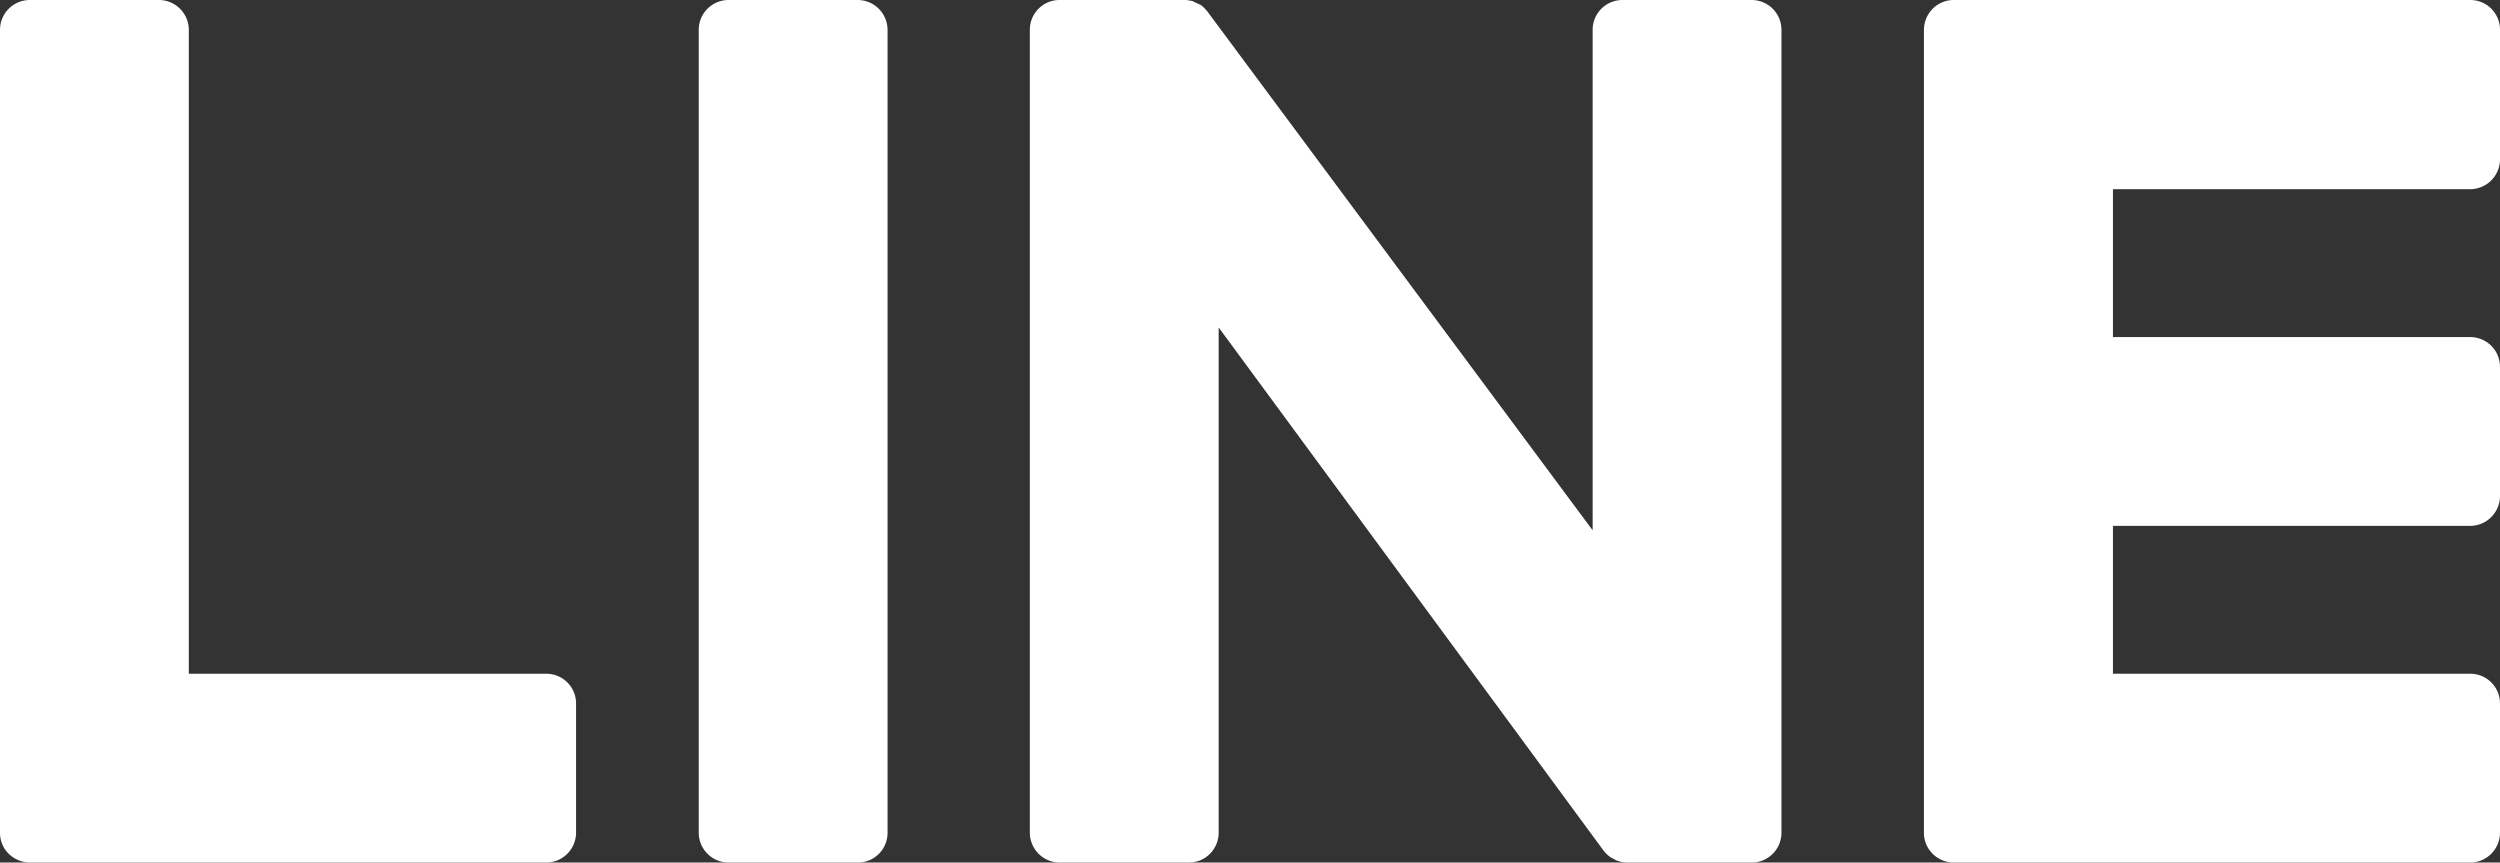 <svg id="グループ_2" data-name="グループ 2" xmlns="http://www.w3.org/2000/svg" width="130.02" height="44.86" viewBox="0 0 130.02 44.86">
  <rect x="0" y="0" width="130.02" height="44.86" fill="#333333" stroke="none"/>
  <path id="パス_5" data-name="パス 5" d="M37.89,44.86h6.72a1.545,1.545,0,0,0,1.55-1.55V1.55A1.558,1.558,0,0,0,44.61,0H37.89a1.551,1.551,0,0,0-1.55,1.55V43.31a1.558,1.558,0,0,0,1.55,1.55Z" fill="#fff"/>
  <path id="パス_6" data-name="パス 6" d="M55.11,44.86h6.72a1.551,1.551,0,0,0,1.55-1.55V17.03L83.37,44.2a1.649,1.649,0,0,0,.4.39l.3.16.15.05a1.7,1.7,0,0,0,.42.06H91.1a1.551,1.551,0,0,0,1.55-1.55V1.55A1.551,1.551,0,0,0,91.1,0H84.38a1.551,1.551,0,0,0-1.55,1.55V27.58L62.87.7c-.05-.07-.09-.12-.13-.17a1,1,0,0,1-.1-.11,1.325,1.325,0,0,1-.11-.1.575.575,0,0,0-.12-.08L62,.05,61.71,0h-6.6a1.545,1.545,0,0,0-1.55,1.55V43.31a1.558,1.558,0,0,0,1.55,1.55Z" fill="#fff"/>
  <path id="パス_7" data-name="パス 7" d="M1.55,44.86H28.41a1.558,1.558,0,0,0,1.55-1.55V36.59a1.545,1.545,0,0,0-1.55-1.55H9.82V1.55A1.558,1.558,0,0,0,8.27,0H1.55A1.551,1.551,0,0,0,0,1.55V43.31a1.53,1.53,0,0,0,.43,1.07,1.6,1.6,0,0,0,1.12.48Z" fill="#fff"/>
  <path id="パス_8" data-name="パス 8" d="M100.55,44.44a1.569,1.569,0,0,0,1.06.42h26.86a1.558,1.558,0,0,0,1.55-1.55V36.59a1.545,1.545,0,0,0-1.55-1.55H109.89V27.35h18.58a1.558,1.558,0,0,0,1.55-1.55V19.08a1.551,1.551,0,0,0-1.55-1.55H109.89V9.84h18.58a1.558,1.558,0,0,0,1.55-1.55V1.55A1.545,1.545,0,0,0,128.47,0H101.61a1.545,1.545,0,0,0-1.08.44,1.58,1.58,0,0,0-.47,1.11V43.31a1.53,1.53,0,0,0,.43,1.07l.06.06Z" fill="#fff"/>
</svg>
